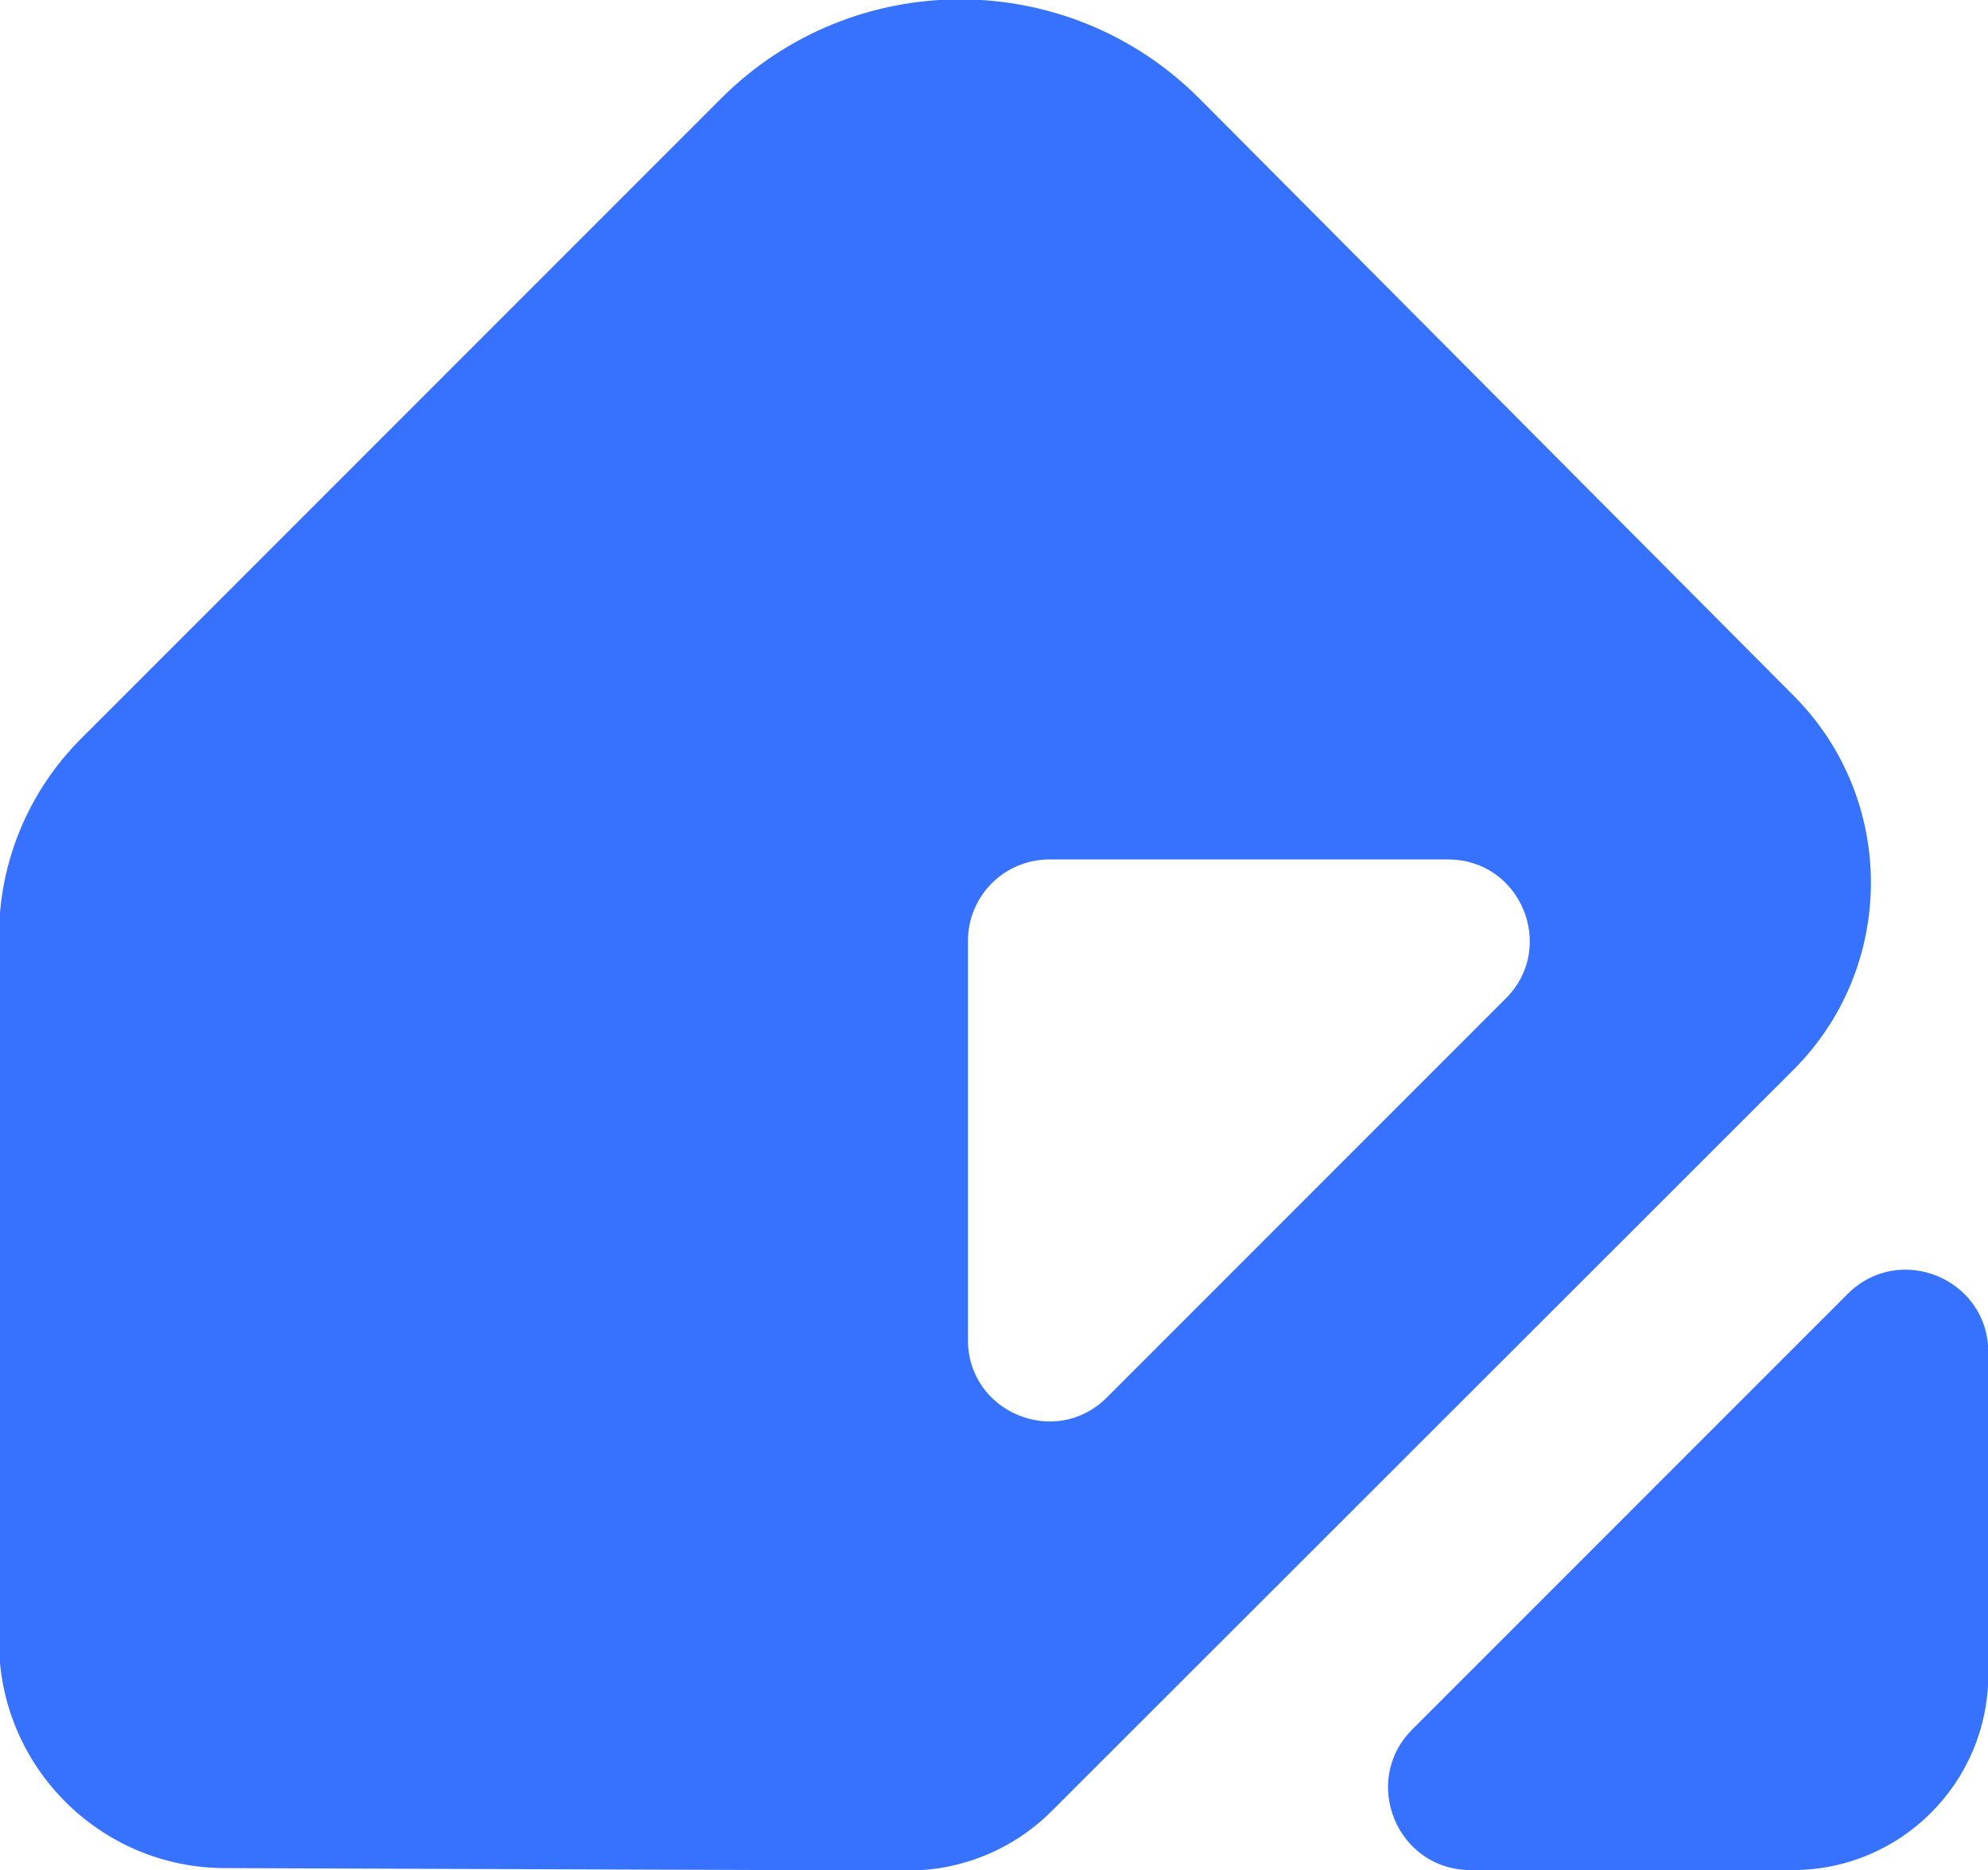 <?xml version="1.0" encoding="UTF-8" standalone="no"?>
<!-- Created with Inkscape (http://www.inkscape.org/) -->

<svg
   width="17.847mm"
   height="16.784mm"
   viewBox="0 0 17.847 16.784"
   version="1.1"
   id="svg1"
   xmlns:inkscape="http://www.inkscape.org/namespaces/inkscape"
   xmlns:sodipodi="http://sodipodi.sourceforge.net/DTD/sodipodi-0.dtd"
   xmlns="http://www.w3.org/2000/svg"
   xmlns:svg="http://www.w3.org/2000/svg">
  <sodipodi:namedview
     id="namedview1"
     pagecolor="#ffffff"
     bordercolor="#000000"
     borderopacity="0.25"
     inkscape:showpageshadow="2"
     inkscape:pageopacity="0.0"
     inkscape:pagecheckerboard="0"
     inkscape:deskcolor="#d1d1d1"
     inkscape:document-units="mm"
     inkscape:zoom="8.1336326"
     inkscape:cx="67.681936"
     inkscape:cy="45.30571"
     inkscape:window-width="1920"
     inkscape:window-height="1009"
     inkscape:window-x="-8"
     inkscape:window-y="-8"
     inkscape:window-maximized="1"
     inkscape:current-layer="layer1">
    <inkscape:page
       x="0"
       y="0"
       width="17.847"
       height="16.784"
       id="page2"
       margin="0"
       bleed="0" />
  </sodipodi:namedview>
  <defs
     id="defs1">
    <clipPath
       clipPathUnits="userSpaceOnUse"
       id="clipPath384">
      <path
         d="M 0,1080 H 1440 V 0 H 0 Z"
         transform="translate(-1325.47,-736.2)"
         id="path384" />
    </clipPath>
    <clipPath
       clipPathUnits="userSpaceOnUse"
       id="clipPath386">
      <path
         d="M 0,1080 H 1440 V 0 H 0 Z"
         transform="translate(-1324.57,-714.023)"
         id="path386" />
    </clipPath>
  </defs>
  <g
     inkscape:label="Слой 1"
     inkscape:groupmode="layer"
     id="layer1"
     transform="translate(-206.375,-49.477)">
    <path
       id="path383"
       d="m 0,0 -10.15,-10.15 c -1.304,-1.301 -3.531,-0.378 -3.531,1.463 V 1.46 c 0,1.144 0.926,2.07 2.067,2.07 H -1.467 C 0.378,3.53 1.3,1.3 0,0 M 7.324,7.688 -7.785,22.867 c -3.354,3.37 -8.808,3.377 -12.172,0.013 L -36.249,6.589 c -1.324,-1.328 -2.074,-3.128 -2.074,-5.008 v -17.938 c 0,-3.17 2.567,-5.747 5.736,-5.757 l 17.36,-0.062 c 1.377,-0.007 2.701,0.537 3.676,1.512 L 7.31,-1.821 c 2.625,2.622 2.632,6.877 0.014,9.509"
       style="fill:#3772ff;fill-opacity:1;fill-rule:nonzero;stroke:none"
       transform="matrix(0.353,0,0,-0.353,219.894,58.437)"
       clip-path="url(#clipPath384)"
       sodipodi:nodetypes="ccsssscccccssccccc" />
    <path
       id="path385"
       d="m 0,0 h 8.193 c 2.746,0 4.973,2.226 4.973,4.973 v 8.193 c 0,1.867 -2.257,2.802 -3.578,1.481 L -1.482,3.577 C -2.802,2.257 -1.867,0 0,0"
       style="fill:#3772ff;fill-opacity:1;fill-rule:nonzero;stroke:none"
       transform="matrix(0.353,0,0,-0.353,219.577,66.261)"
       clip-path="url(#clipPath386)" />
  </g>
</svg>
